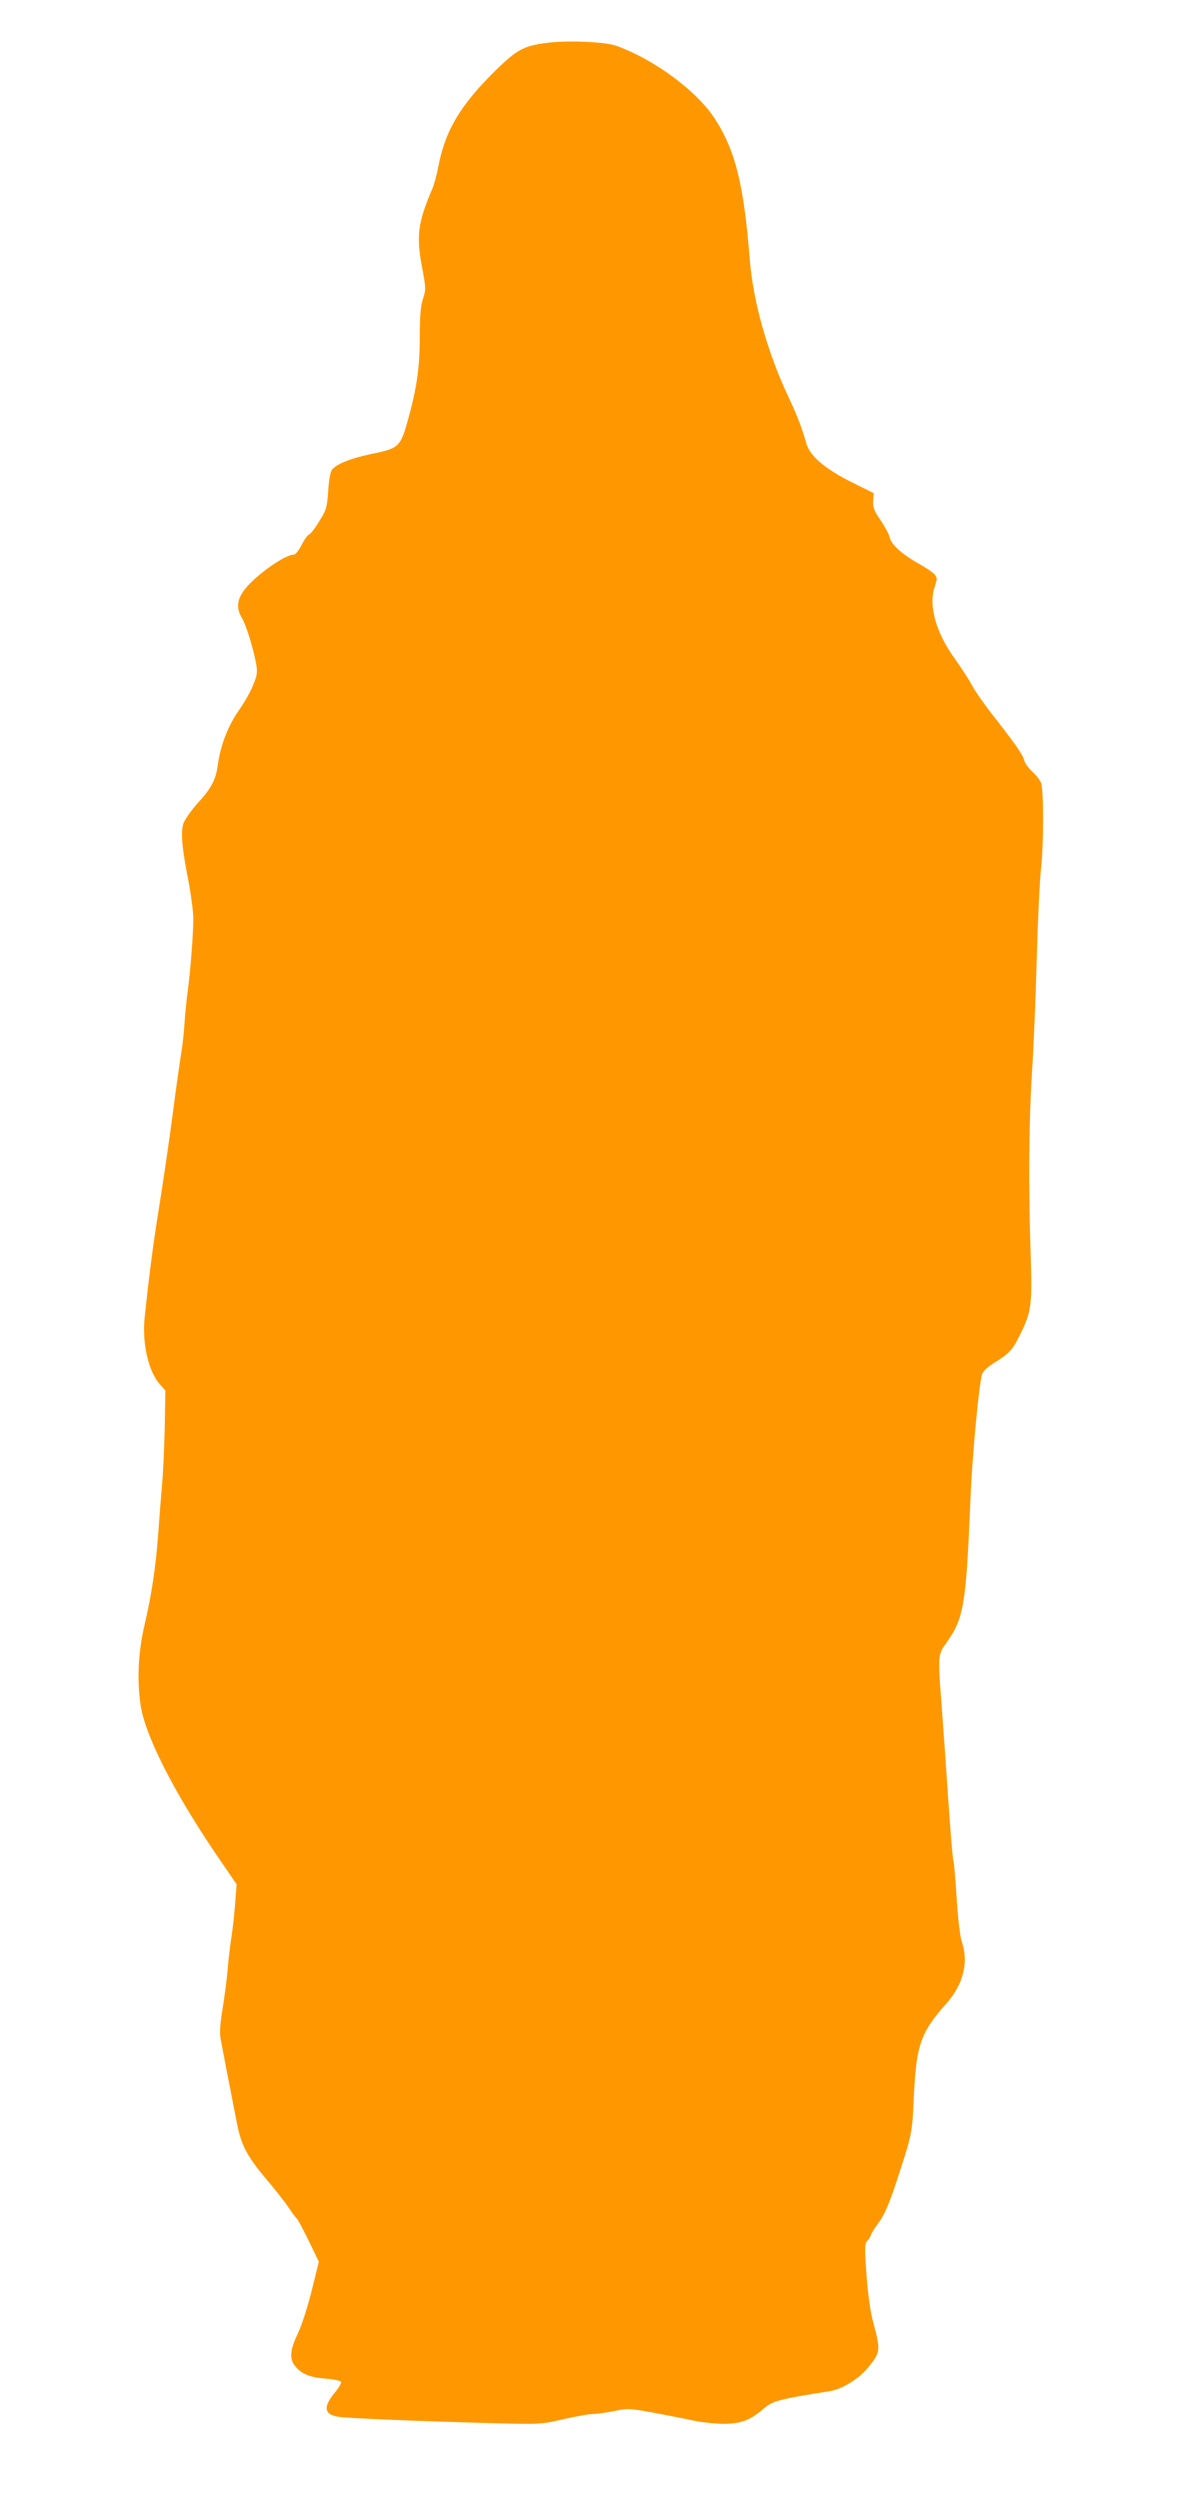 <?xml version="1.0" standalone="no"?>
<!DOCTYPE svg PUBLIC "-//W3C//DTD SVG 20010904//EN"
 "http://www.w3.org/TR/2001/REC-SVG-20010904/DTD/svg10.dtd">
<svg version="1.0" xmlns="http://www.w3.org/2000/svg"
 width="610pt" height="1280pt" viewBox="0 0 610 1280"
 preserveAspectRatio="xMidYMid meet">
<g transform="translate(0,1280) scale(0.1,-0.1)"
fill="#ff9800" stroke="none">
<path d="M2805 12581 c-122 -15 -157 -34 -269 -144 -179 -176 -256 -306 -291
-490 -8 -42 -22 -94 -31 -114 -73 -170 -82 -239 -54 -393 22 -115 22 -123 6
-171 -12 -38 -16 -89 -16 -194 0 -157 -15 -260 -60 -423 -39 -140 -47 -148
-186 -176 -108 -23 -178 -50 -204 -81 -7 -9 -16 -54 -19 -108 -6 -85 -9 -97
-46 -156 -21 -35 -45 -66 -53 -68 -7 -3 -24 -27 -38 -54 -13 -27 -31 -49 -40
-49 -44 0 -187 -100 -247 -173 -43 -53 -49 -100 -18 -151 21 -35 56 -147 72
-230 9 -49 7 -61 -15 -115 -13 -34 -48 -93 -76 -133 -53 -77 -92 -178 -105
-278 -10 -73 -33 -117 -105 -195 -32 -36 -64 -82 -71 -102 -14 -45 -7 -126 26
-293 13 -69 25 -156 25 -195 0 -79 -15 -274 -30 -380 -5 -38 -12 -108 -15
-155 -3 -47 -10 -110 -15 -140 -5 -30 -26 -174 -45 -320 -19 -146 -51 -362
-70 -480 -31 -192 -51 -346 -74 -565 -14 -132 19 -277 78 -343 l28 -32 -3
-179 c-2 -99 -8 -235 -14 -303 -6 -68 -15 -183 -20 -256 -13 -169 -33 -305
-70 -463 -32 -137 -39 -278 -20 -409 23 -155 169 -444 392 -772 l100 -146 -7
-89 c-3 -48 -12 -131 -20 -183 -8 -52 -17 -131 -20 -175 -4 -44 -15 -129 -25
-190 -13 -76 -16 -124 -10 -155 7 -39 37 -195 85 -439 21 -105 52 -163 146
-275 46 -54 99 -122 118 -150 18 -28 37 -53 42 -56 4 -3 31 -54 60 -113 l52
-107 -36 -146 c-20 -81 -51 -178 -71 -221 -41 -86 -45 -129 -15 -167 32 -41
77 -59 158 -65 41 -3 76 -11 78 -17 2 -6 -12 -30 -31 -53 -62 -74 -57 -113 16
-125 48 -8 422 -23 798 -33 241 -6 247 -5 358 21 62 14 128 26 148 26 19 0 68
7 109 15 70 15 79 14 207 -9 73 -14 166 -32 206 -41 40 -8 108 -15 149 -15 88
0 135 18 205 78 44 39 78 48 338 89 63 10 149 63 196 121 65 79 65 87 25 237
-13 48 -26 142 -33 237 -10 143 -10 160 5 176 10 10 17 23 17 28 0 5 18 33 39
62 29 39 52 90 90 204 83 254 83 251 91 438 13 270 34 333 169 484 85 96 113
211 77 314 -8 22 -20 120 -26 219 -6 98 -14 185 -16 193 -6 14 -18 176 -43
545 -6 88 -16 219 -21 290 -16 206 -14 226 19 272 98 135 108 193 131 738 9
232 45 610 61 652 5 13 30 36 56 52 81 50 97 66 135 142 61 124 65 154 57 409
-12 356 -10 665 6 930 9 135 20 402 25 594 5 192 15 395 21 450 15 125 15 411
1 448 -6 15 -27 41 -46 58 -19 18 -38 44 -41 59 -7 28 -44 81 -163 233 -40 51
-87 118 -103 148 -16 30 -57 93 -90 139 -96 133 -134 272 -102 366 14 43 14
47 -2 66 -10 10 -47 35 -83 55 -83 47 -138 97 -145 132 -3 15 -24 54 -46 87
-34 49 -41 67 -39 100 l3 40 -115 57 c-137 69 -213 134 -231 200 -20 72 -45
139 -92 238 -107 228 -180 488 -197 702 -30 383 -74 559 -180 722 -93 142
-311 303 -505 372 -56 20 -246 28 -350 15z"/>
</g>
</svg>
